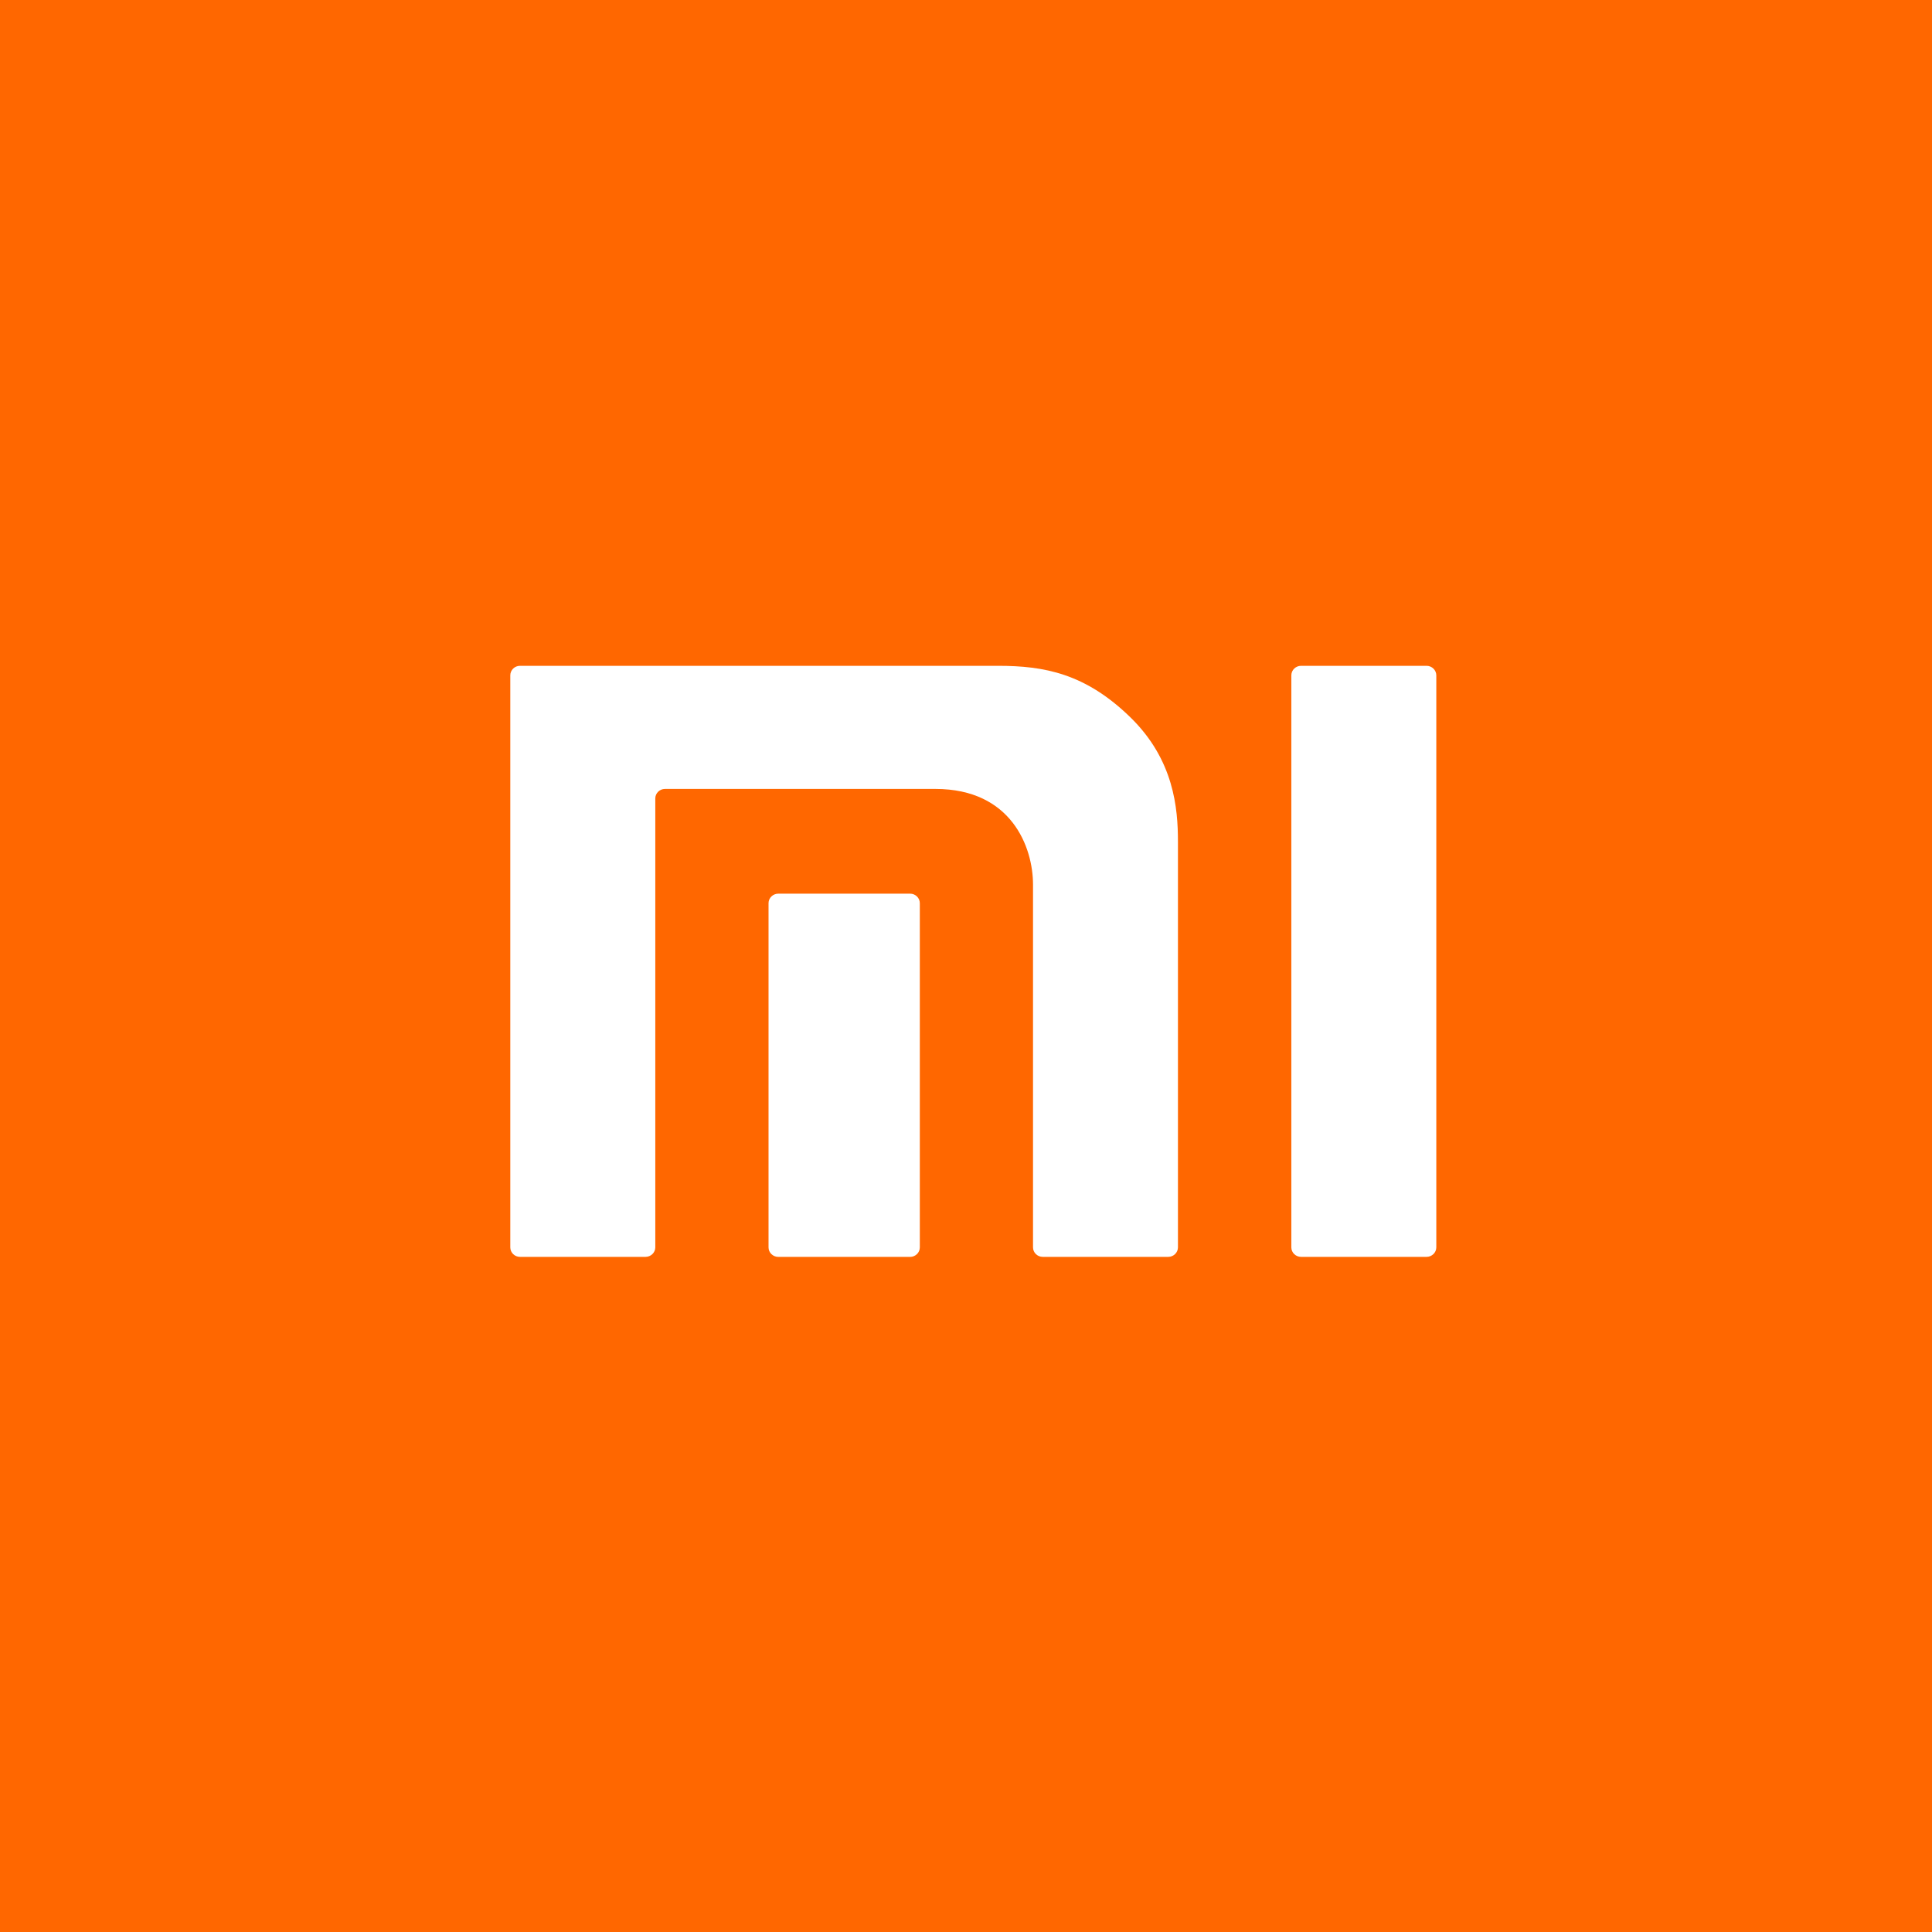 <?xml version="1.0" encoding="UTF-8"?>
<svg width="256px" height="256px" viewBox="0 0 256 256" version="1.1" xmlns="http://www.w3.org/2000/svg" xmlns:xlink="http://www.w3.org/1999/xlink">
    <!-- Generator: Sketch 51.1 (57501) - http://www.bohemiancoding.com/sketch -->
    <title>XiaomiLarge</title>
    <desc>Created with Sketch.</desc>
    <defs></defs>
    <g id="XiaomiLarge" stroke="none" stroke-width="1" fill="none" fill-rule="evenodd">
        <rect fill="#FF6700" x="0" y="0" width="256" height="256"></rect>
        <g id="Xiaomi_logo" transform="translate(129, 127.5) scale(1, -1) translate(-129, -127.5) translate(67, 88)" fill="#FFFFFF" fill-rule="nonzero">
            <path d="M122.027,78.775 L105.398,78.775 C104.686,78.775 104.109,78.21 104.109,77.512 L104.109,1.716 C104.109,1.024 104.686,0.459 105.398,0.459 L122.027,0.459 C122.733,0.459 123.318,1.024 123.318,1.716 L123.318,77.512 C123.318,78.21 122.733,78.775 122.027,78.775 Z M65.247,78.775 L1.902,78.775 C1.19,78.775 0.617,78.21 0.617,77.512 L0.617,1.716 C0.617,1.024 1.19,0.459 1.902,0.459 L18.535,0.459 C19.243,0.459 19.83,1.024 19.83,1.716 L19.83,61.205 C19.83,61.892 20.403,62.462 21.115,62.462 L56.945,62.462 C67.021,62.462 69.881,54.753 69.881,49.779 L69.881,1.716 C69.881,1.024 70.459,0.459 71.171,0.459 L87.795,0.459 C88.503,0.459 89.084,1.024 89.084,1.716 L89.084,55.486 C89.084,59.922 88.55,66.299 82.821,71.913 C76.827,77.773 71.36,78.775 65.247,78.775 Z M53.595,48.585 L36.132,48.585 C35.42,48.585 34.835,48.019 34.835,47.326 L34.835,1.709 C34.835,1.02 35.42,0.455 36.132,0.455 L53.595,0.455 C54.301,0.455 54.88,1.02 54.88,1.709 L54.88,47.326 C54.88,48.019 54.301,48.585 53.595,48.585 Z" id="Combined-Shape"></path>
        </g>
    </g>
</svg>